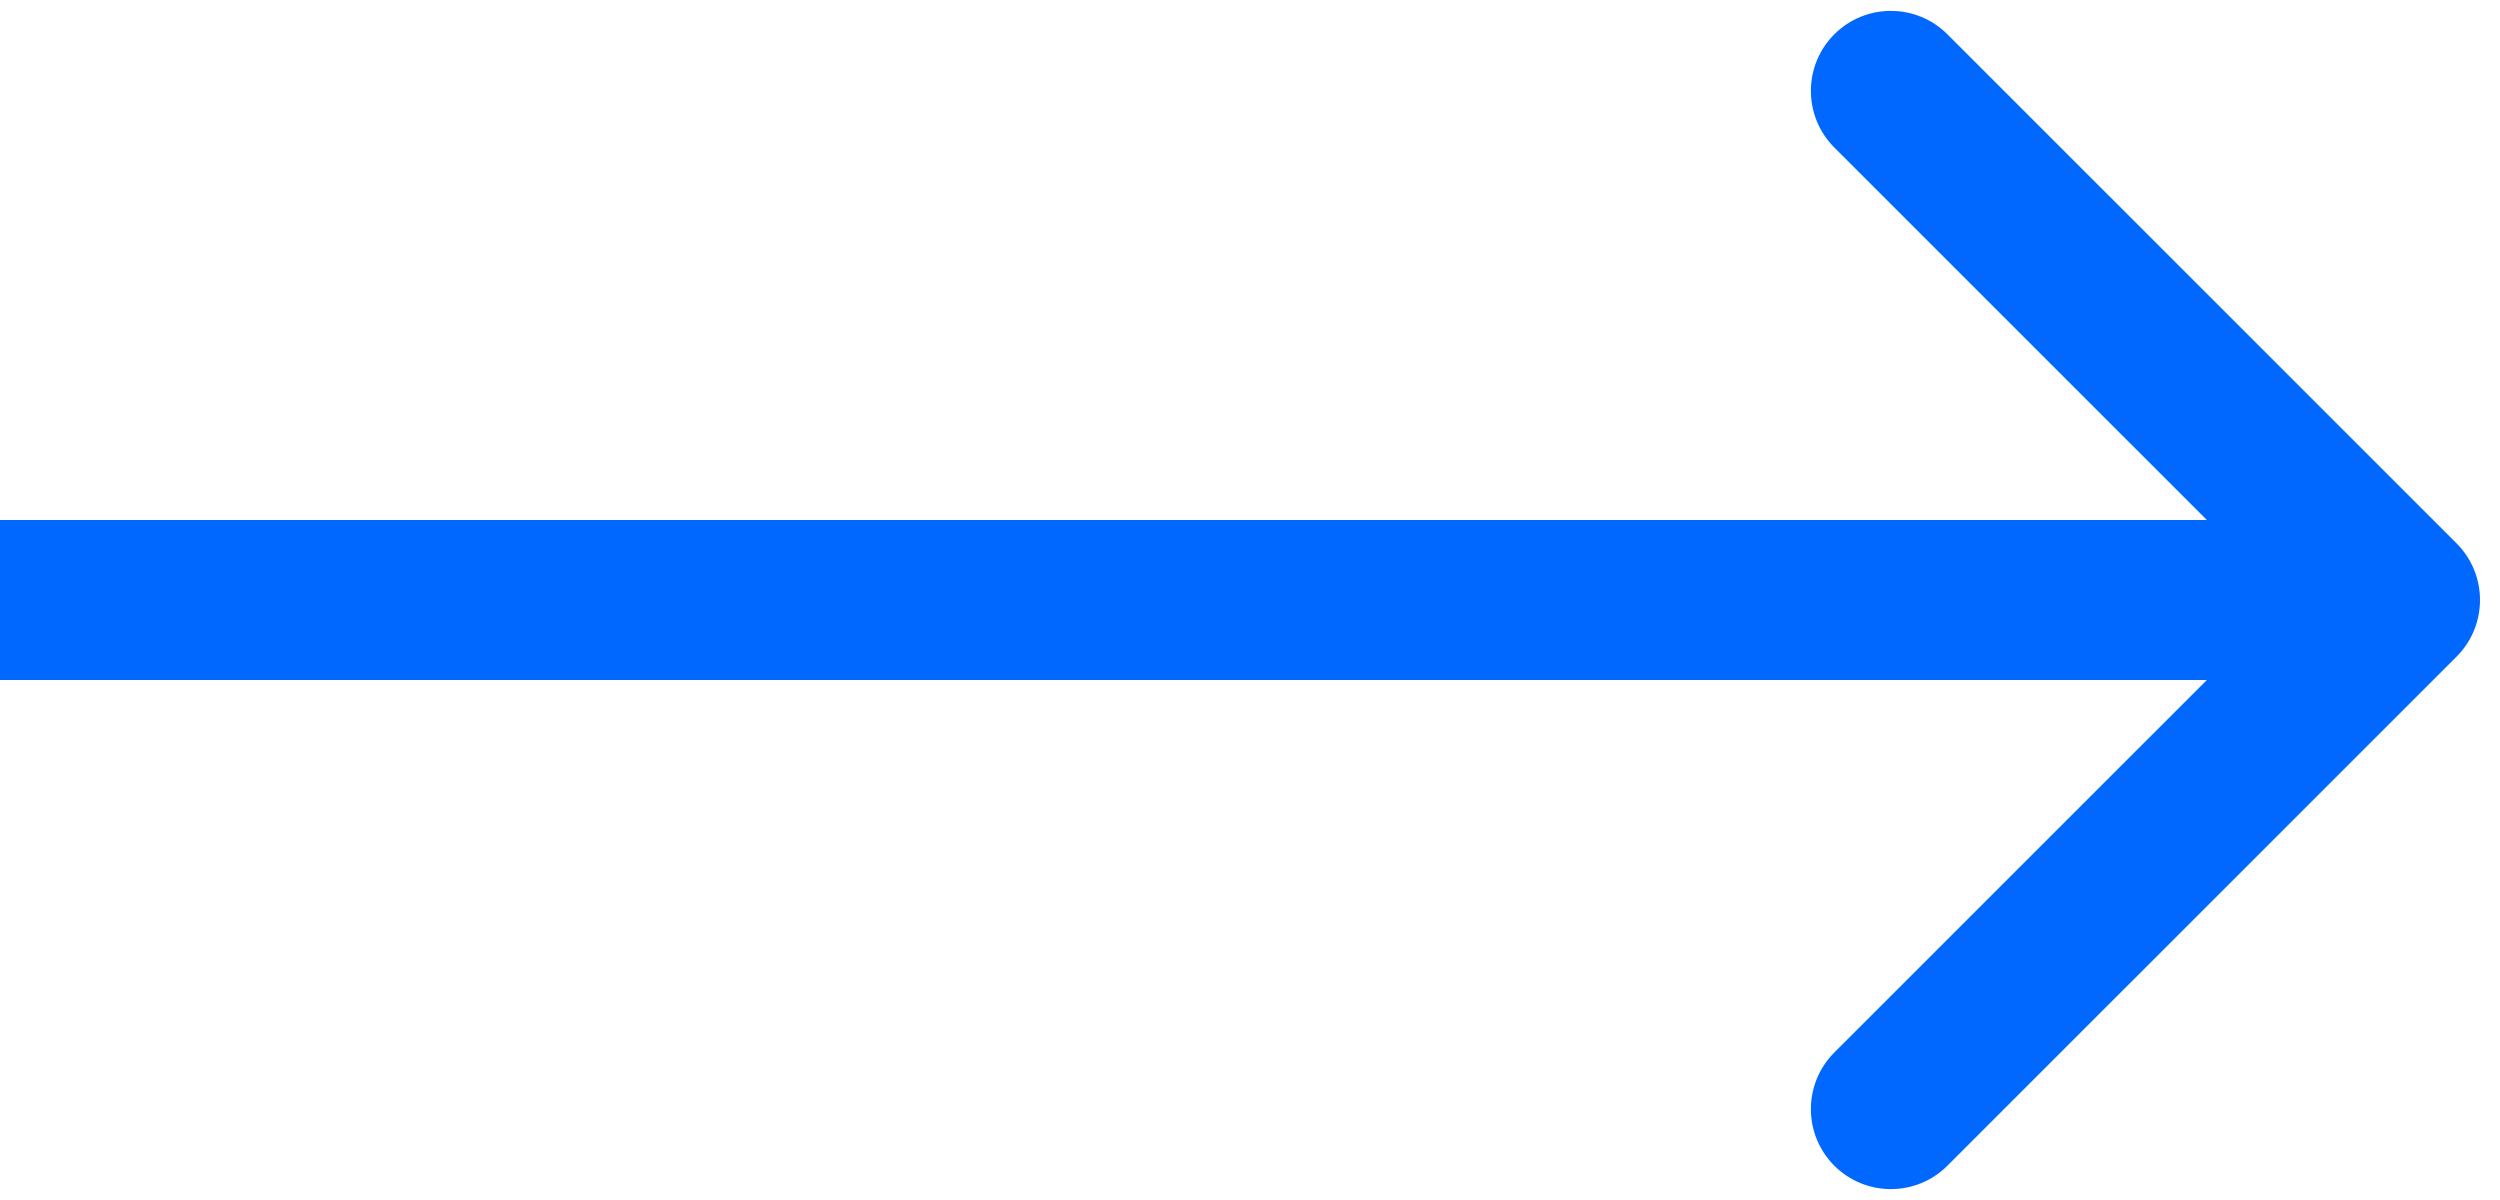 <svg width="25" height="12" viewBox="0 0 25 12" fill="none" xmlns="http://www.w3.org/2000/svg">
<path d="M24.566 6.566C24.878 6.253 24.878 5.747 24.566 5.434L19.474 0.343C19.162 0.031 18.656 0.031 18.343 0.343C18.031 0.656 18.031 1.162 18.343 1.475L22.869 6L18.343 10.525C18.031 10.838 18.031 11.344 18.343 11.657C18.656 11.969 19.162 11.969 19.474 11.657L24.566 6.566ZM0 6.8L24 6.8V5.2L0 5.2L0 6.8Z" fill="#0068FF"/>
</svg>
